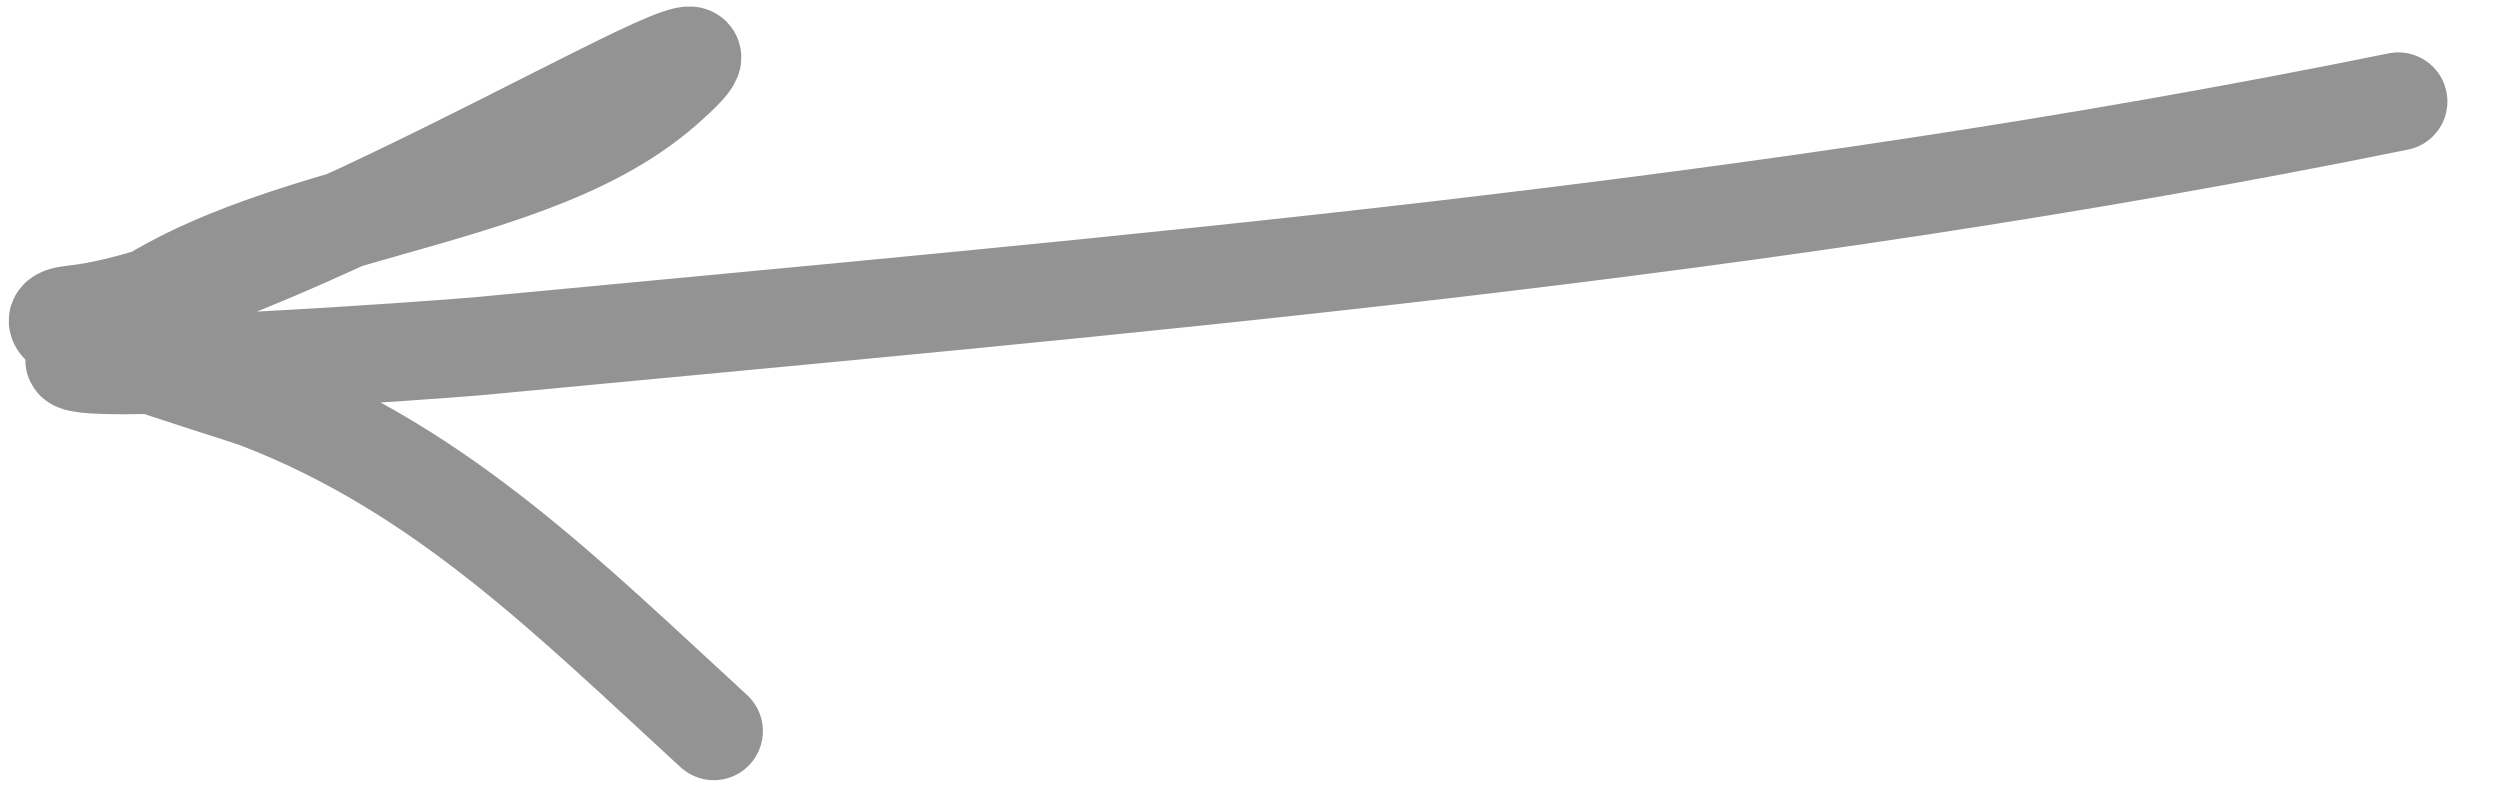<?xml version="1.0" encoding="UTF-8"?> <svg xmlns="http://www.w3.org/2000/svg" width="37" height="12" viewBox="0 0 37 12" fill="none"><path d="M35.495 1.502C25.978 3.438 16.731 4.208 7.097 5.122C6.553 5.173 0.857 5.586 1.109 5.311C3.244 2.98 7.618 3.234 9.819 1.31C12.167 -0.743 4.183 4.335 1.08 4.654C-0.041 4.769 3.386 5.746 3.842 5.922C6.562 6.973 8.447 8.88 10.564 10.82" stroke="#939393" stroke-width="1.453" stroke-linecap="round"></path></svg> 